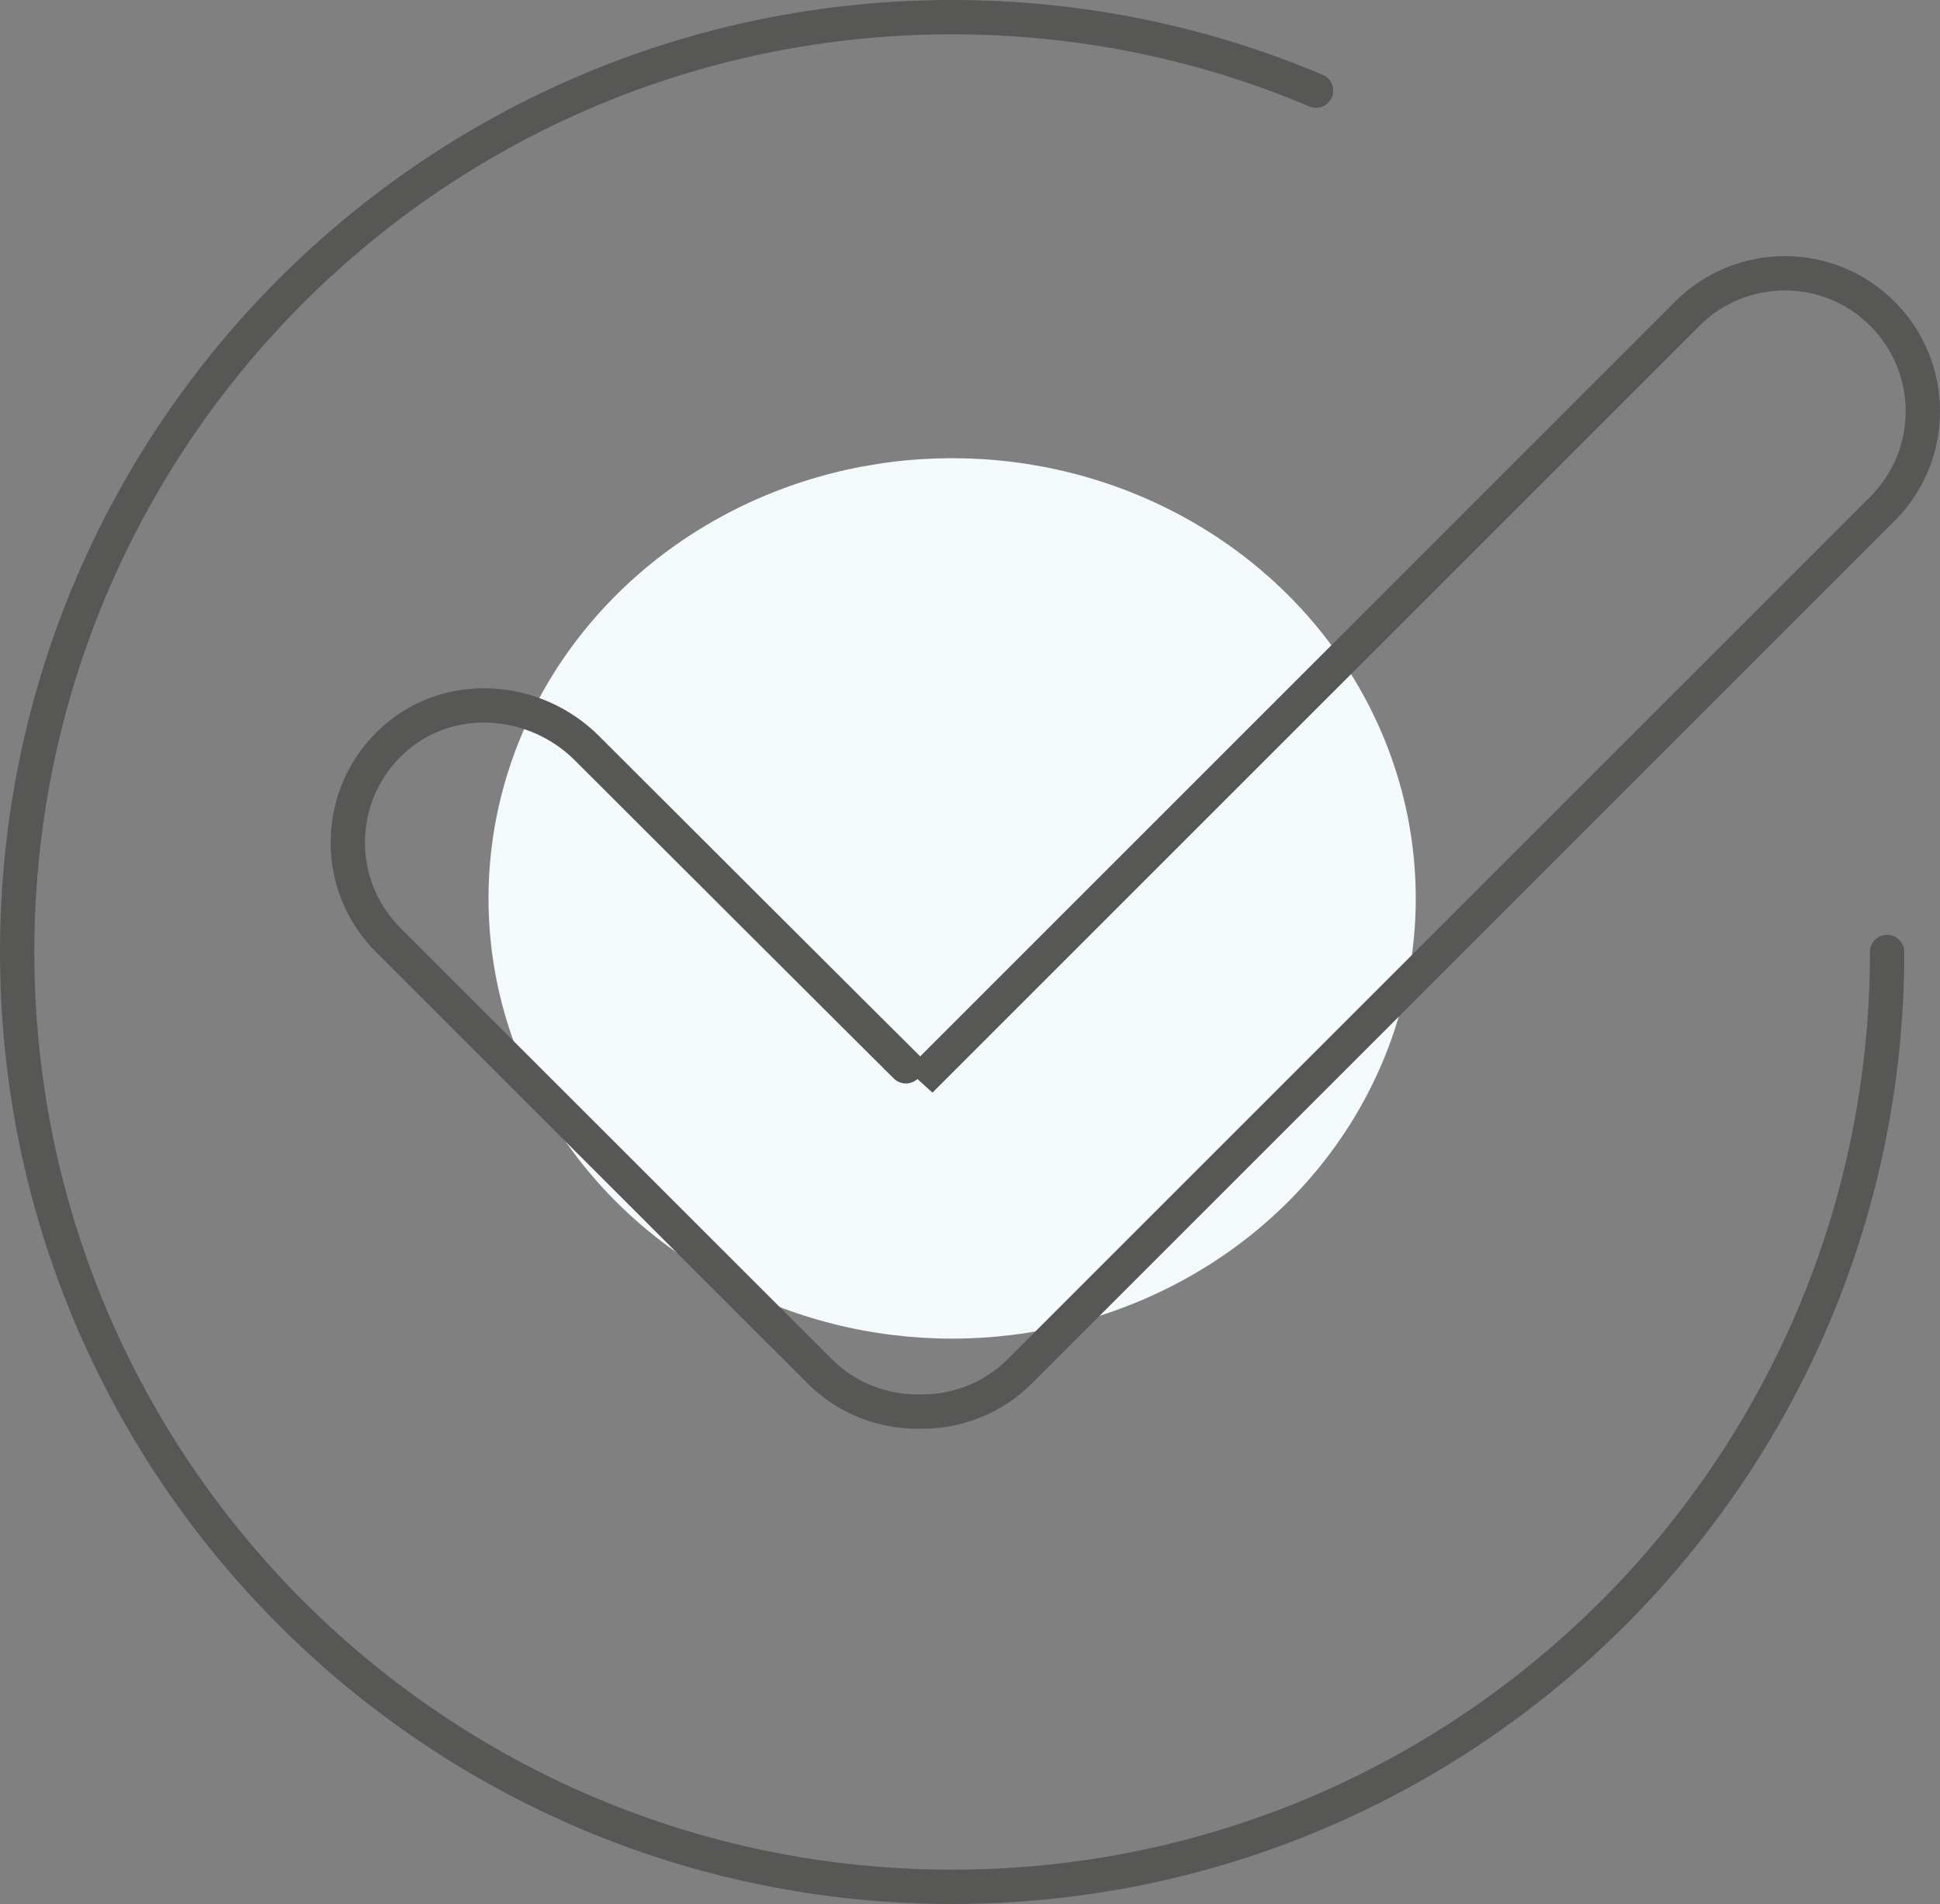 <?xml version="1.0" encoding="UTF-8"?>
<svg xmlns="http://www.w3.org/2000/svg" id="Ebene_2" data-name="Ebene 2" viewBox="0 0 996.9 978.55">
  <rect x="0" y="0" width="996.9" height="978.55" fill="#808080" stroke="none"/>
  <defs>
    <style>
      .cls-1 {
        fill: none;
        stroke: #575756;
        stroke-linecap: round;
        stroke-linejoin: round;
        stroke-width: 17.64px;
      }

      .cls-2 {
        fill: #f4fafc;
      }
    </style>
  </defs>
  <g id="_Ńëîé_3" data-name="Ńëîé 3">
    <ellipse class="cls-2" cx="489.27" cy="461.74" rx="238.24" ry="226.25"></ellipse>
    <g>
      <path class="cls-1" d="M969.73,489.27c0,265.35-215.11,480.46-480.46,480.46S8.82,754.62,8.82,489.27,223.93,8.82,489.27,8.82c66.34,0,129.53,13.44,187.02,37.76"></path>
      <path class="cls-1" d="M472.66,725.47c-18.61.33-37.34-6.6-51.53-20.78l-221.62-221.55c-13.86-13.86-20.78-32-20.78-50.14,0-19.65,8.07-39.23,24.2-53.42,28.4-24.98,71.94-21.78,98.69,4.96,0,0,171.13,170.96,171.3,170.79l394.09-394.09c27.71-27.71,72.64-27.71,100.29,0,13.86,13.86,20.78,32,20.78,50.14s-6.93,36.29-20.78,50.14l-443.17,443.17c-14.19,14.19-32.92,21.11-51.46,20.78"></path>
    </g>
  </g>
</svg>
